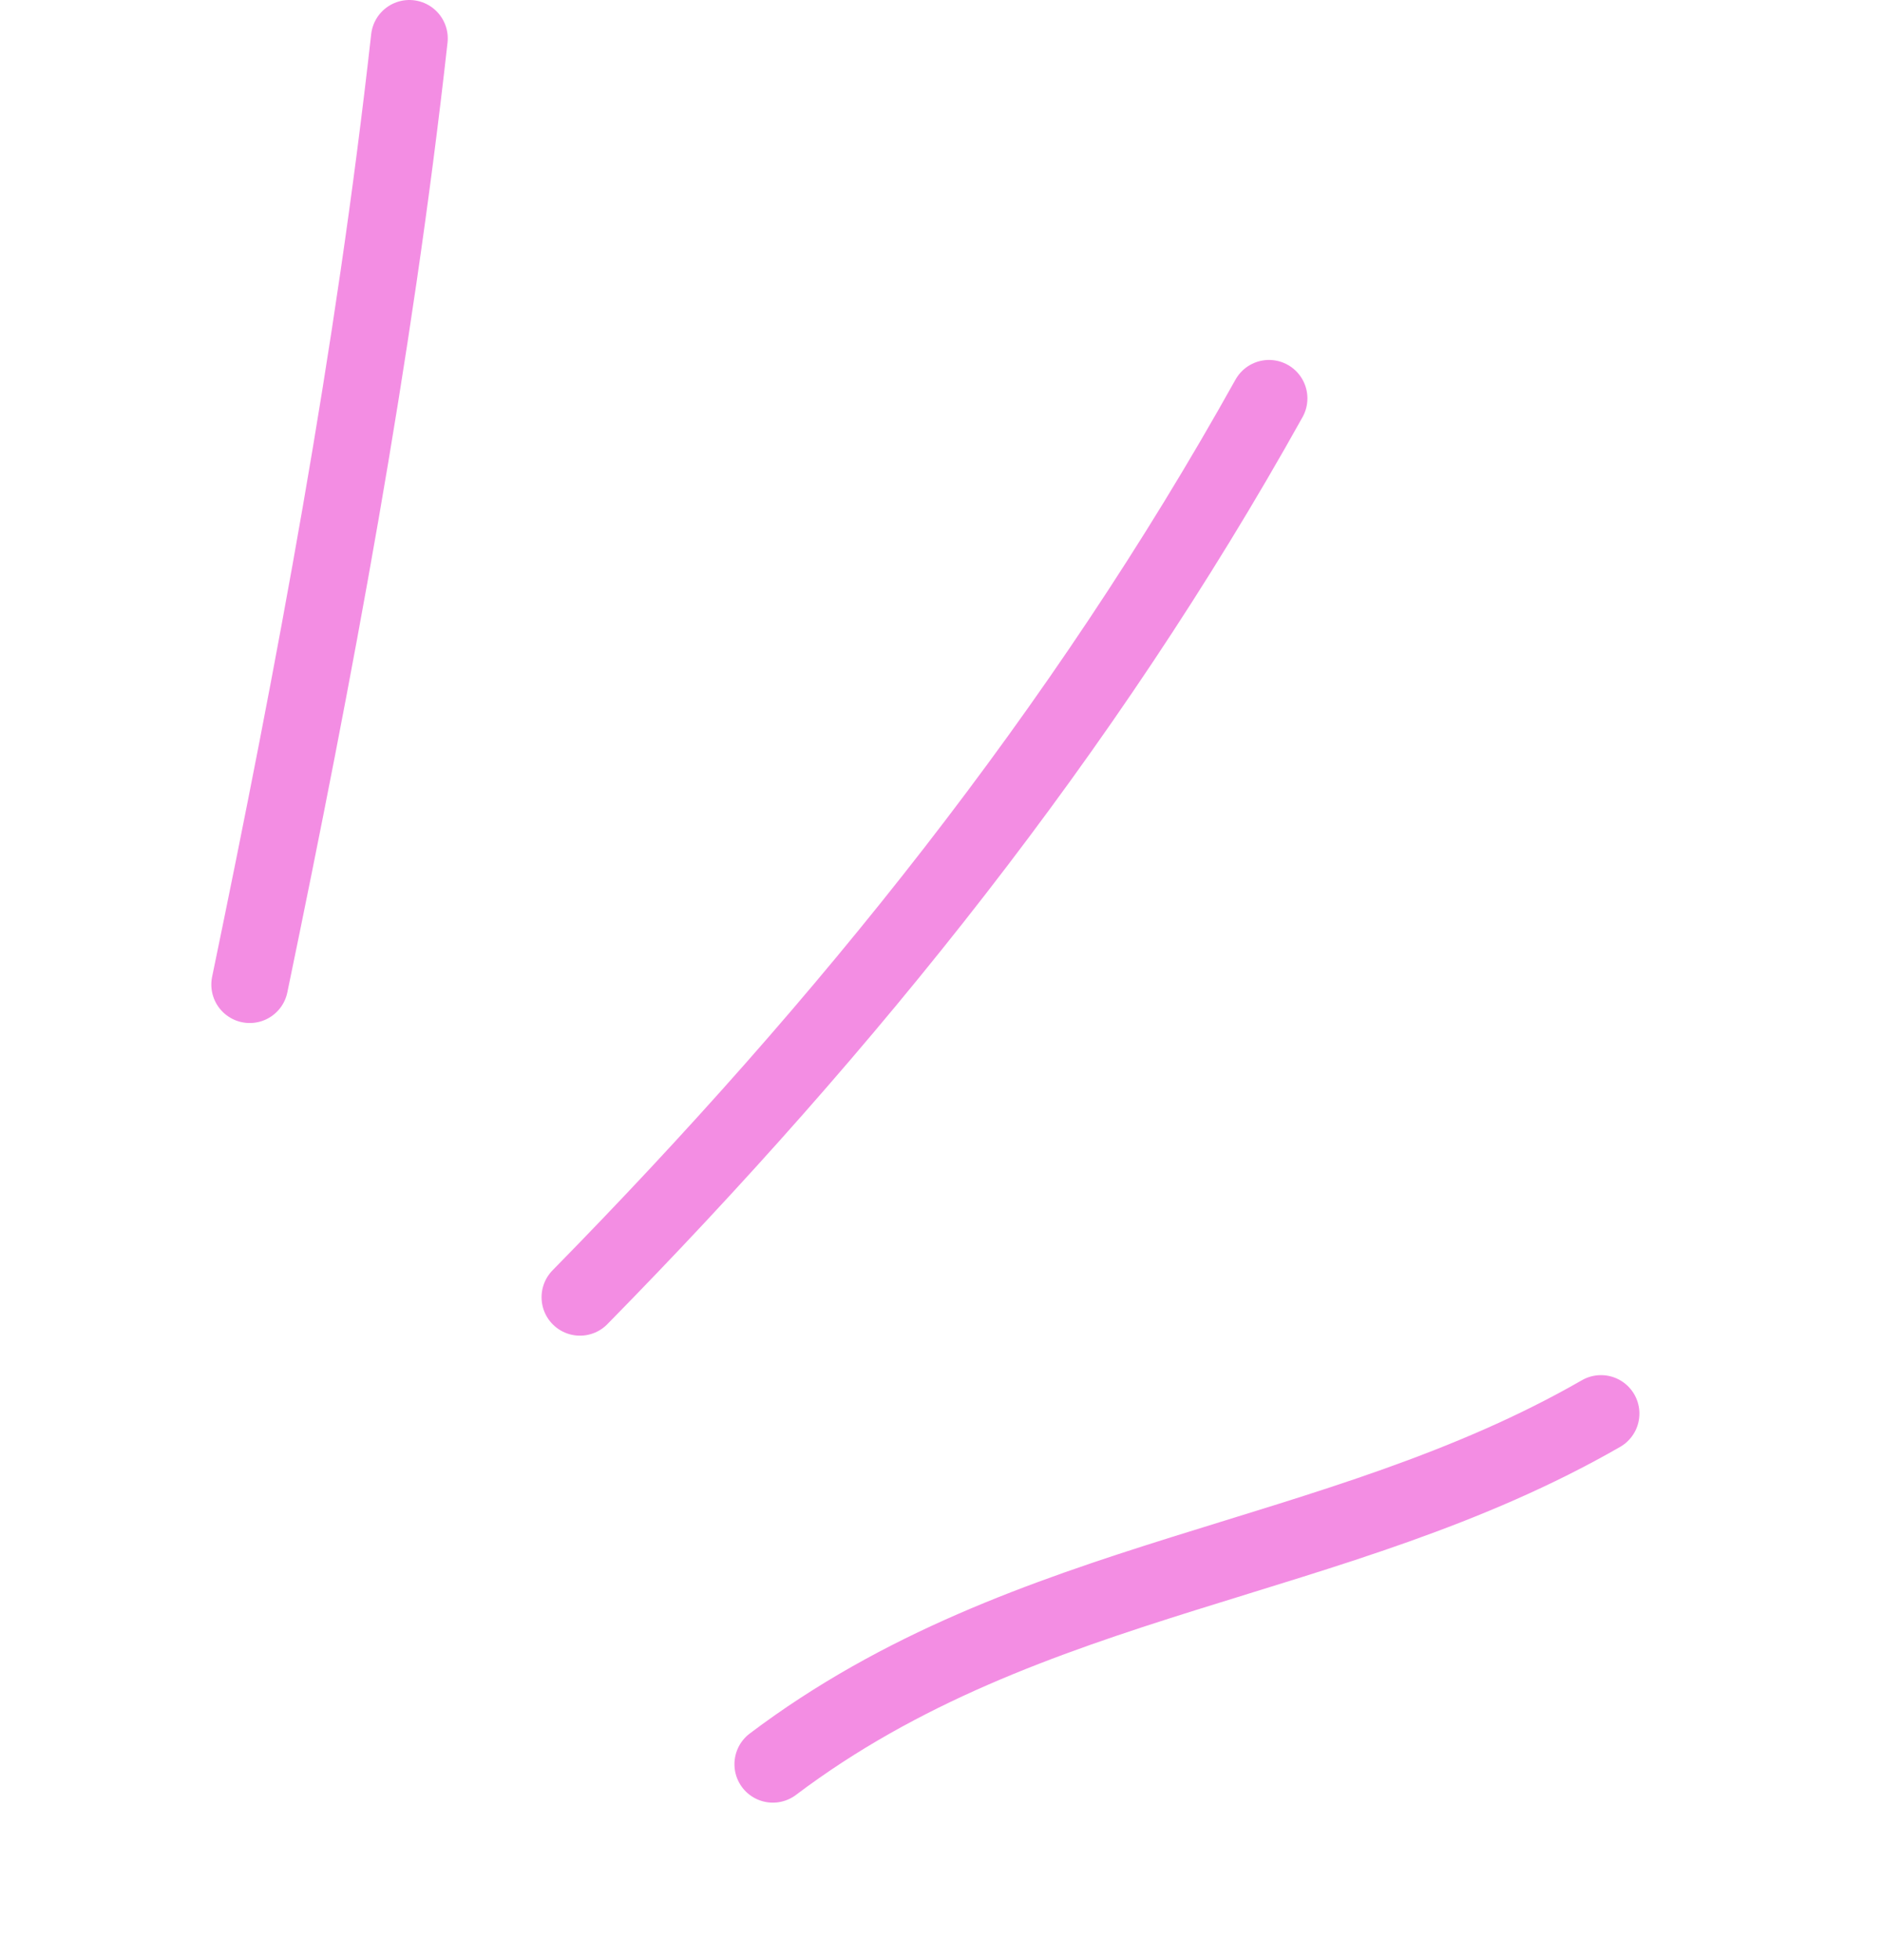 <?xml version="1.0" encoding="UTF-8"?> <svg xmlns="http://www.w3.org/2000/svg" width="49" height="51" viewBox="0 0 49 51" fill="none"> <path d="M20.122 45.905C26.782 40.883 34.787 40.745 41.684 36.781" stroke="#F38DE3" stroke-width="2" stroke-linecap="round"></path> <path d="M15.1 33.754C22.061 26.669 28.201 19.044 33.04 10.366" stroke="#F38DE3" stroke-width="2" stroke-linecap="round"></path> <path d="M6.502 25.619C8.197 17.448 9.733 9.291 10.658 1" stroke="#F38DE3" stroke-width="2" stroke-linecap="round"></path> </svg> 